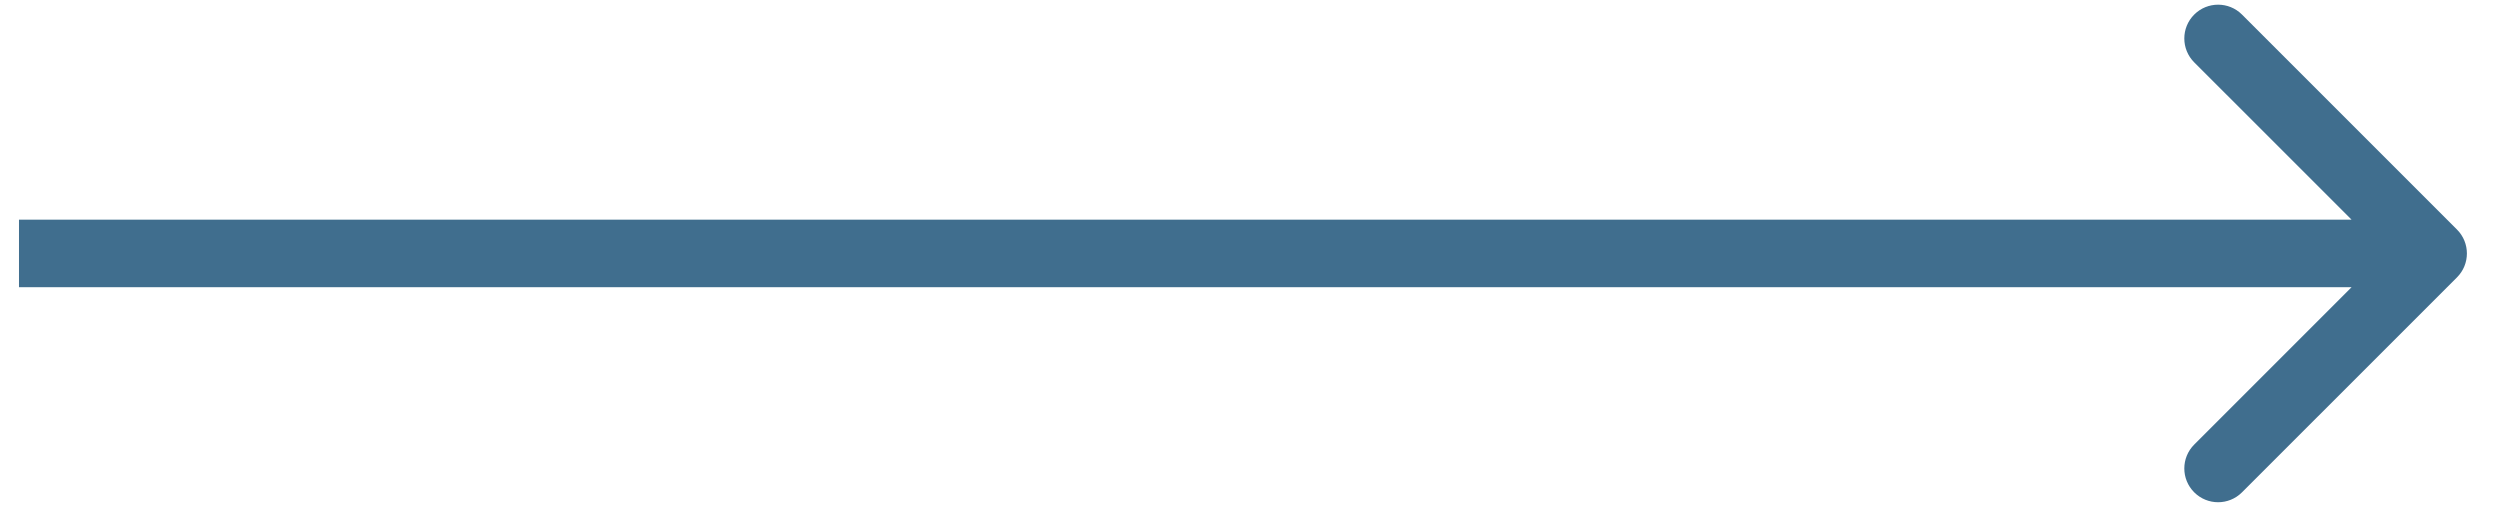 <svg width="74" height="15" viewBox="0 0 74 15" fill="none" xmlns="http://www.w3.org/2000/svg">
<path d="M72.727 8.21C73.118 7.819 73.118 7.186 72.727 6.795L66.363 0.431C65.973 0.041 65.34 0.041 64.949 0.431C64.558 0.822 64.558 1.455 64.949 1.846L70.606 7.502L64.949 13.159C64.558 13.55 64.558 14.183 64.949 14.573C65.34 14.964 65.973 14.964 66.363 14.573L72.727 8.21ZM0.562 8.502L72.02 8.502V6.502L0.562 6.502L0.562 8.502Z" fill="#406e8e"/>
</svg>
